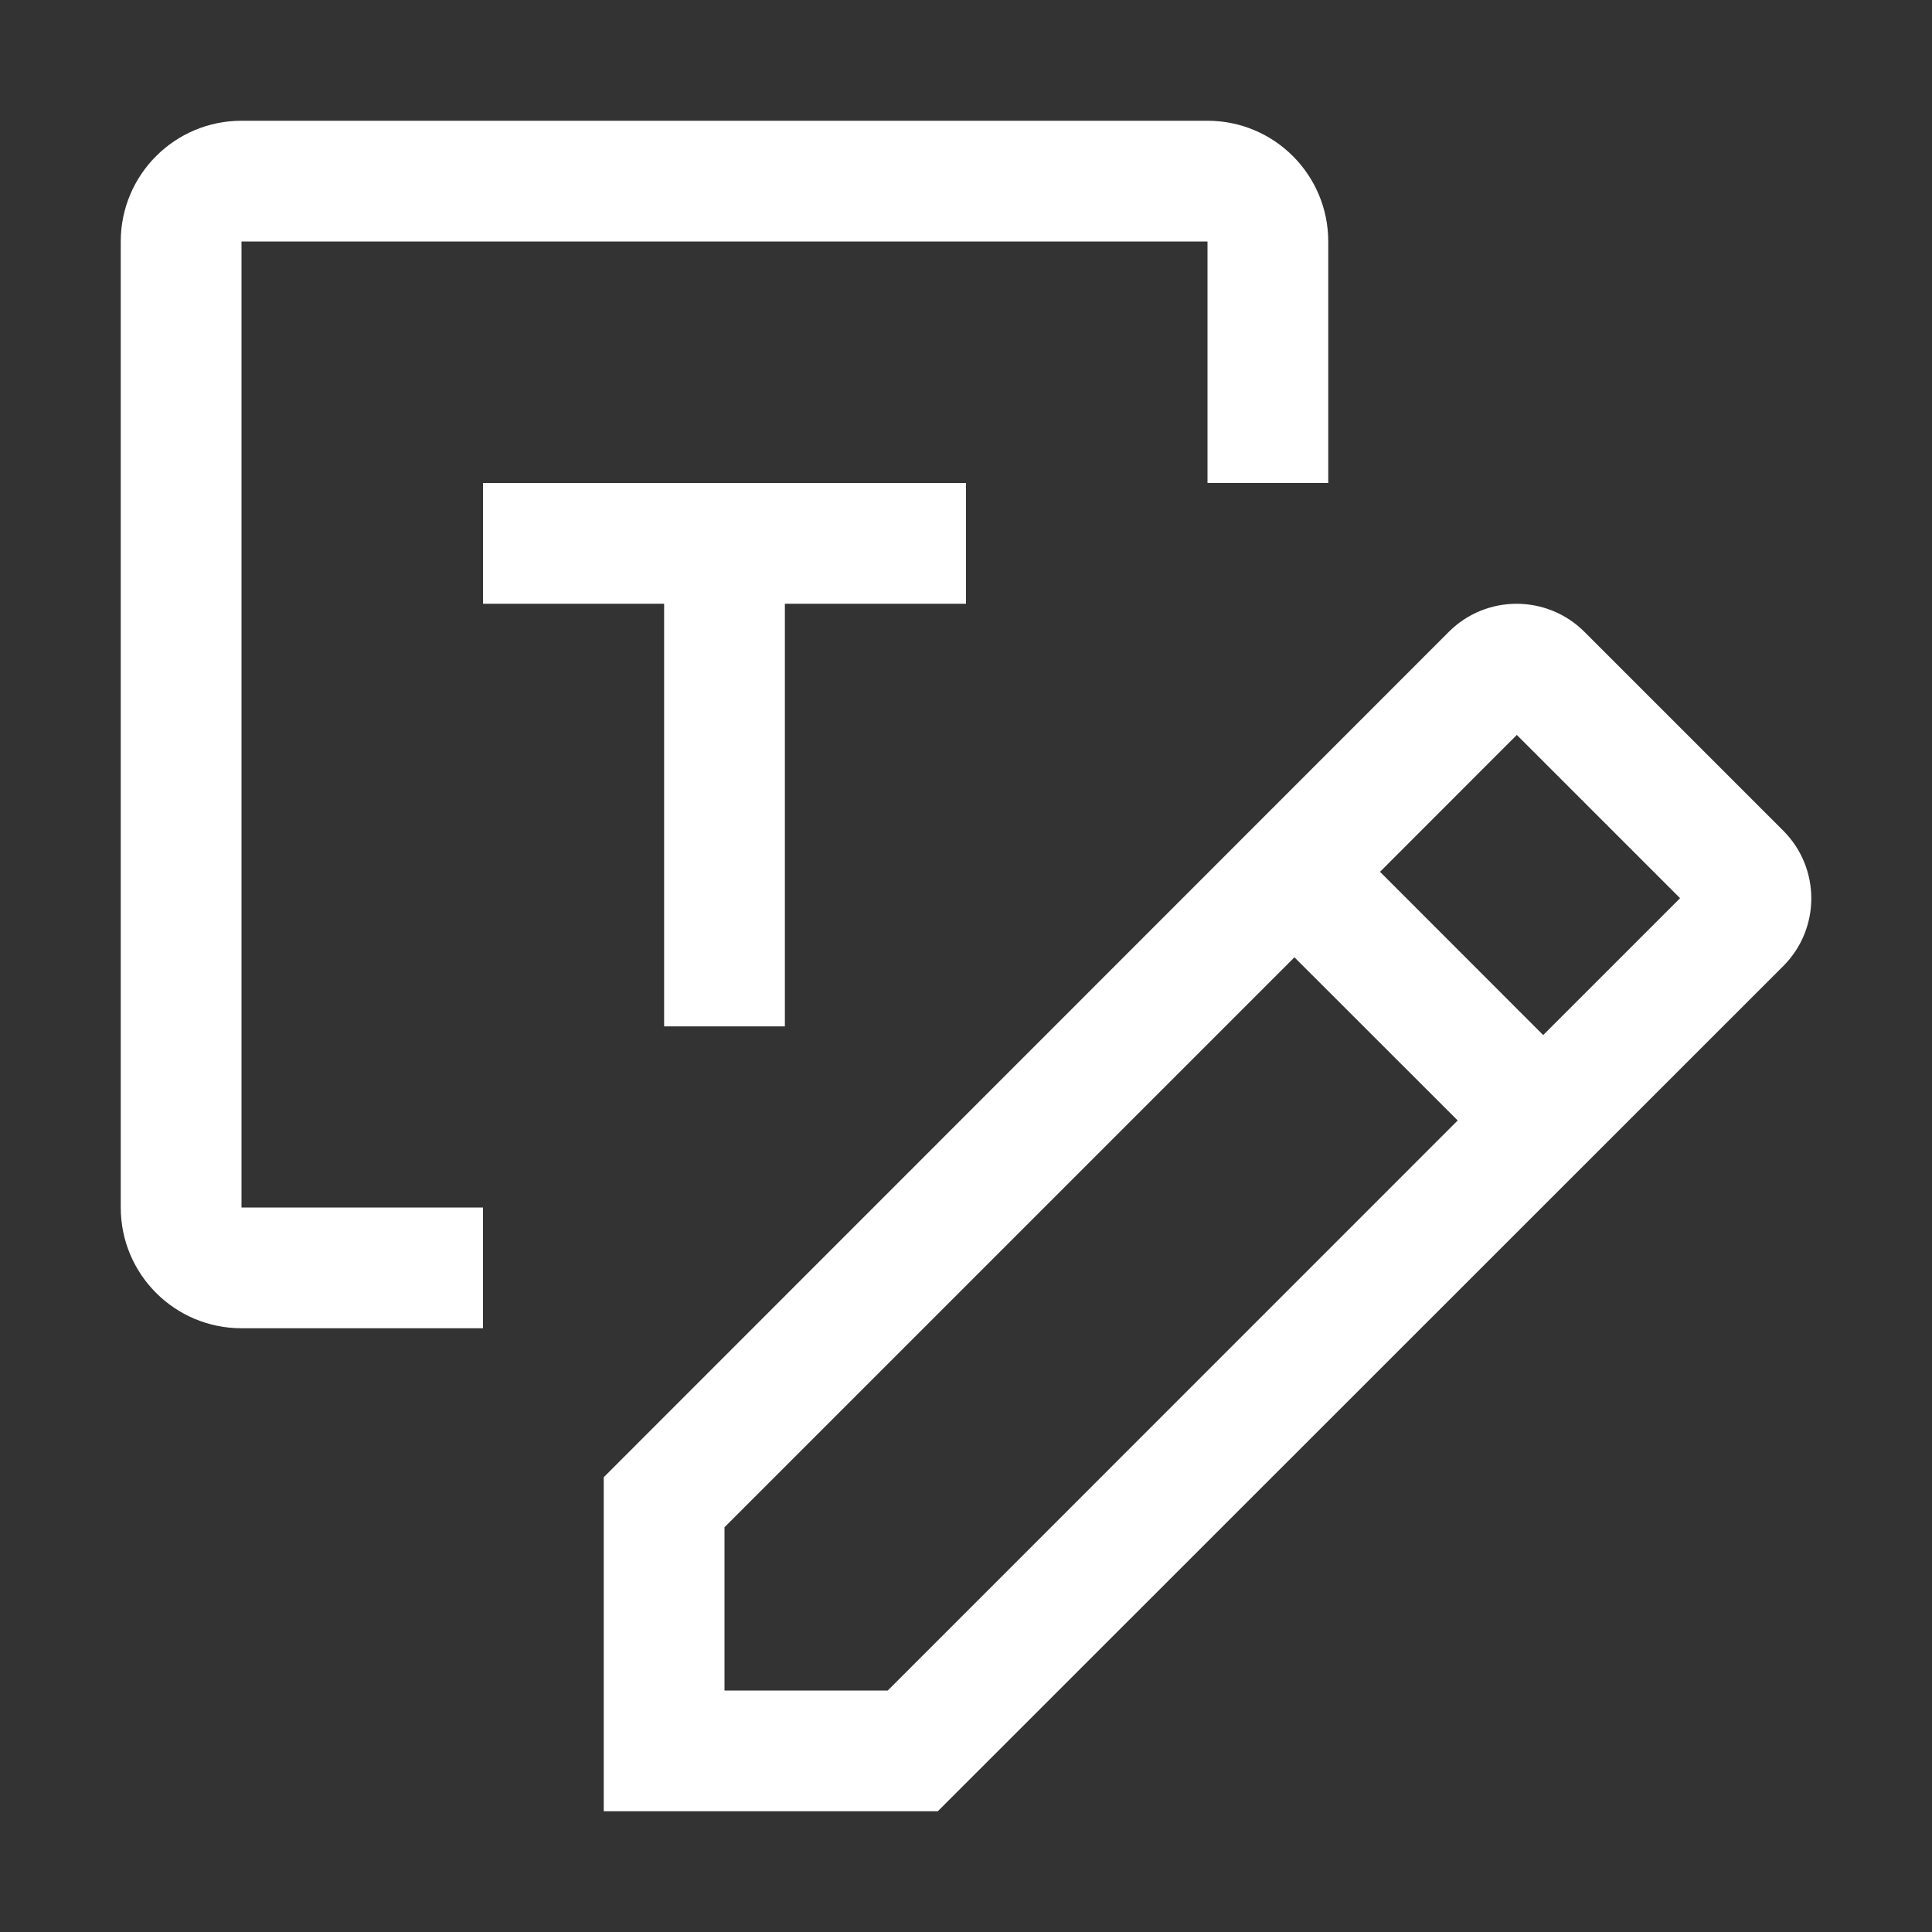 <?xml version="1.0" encoding="utf-8"?>
<!-- Generator: Adobe Illustrator 16.0.0, SVG Export Plug-In . SVG Version: 6.00 Build 0)  -->
<!DOCTYPE svg PUBLIC "-//W3C//DTD SVG 1.1//EN" "http://www.w3.org/Graphics/SVG/1.1/DTD/svg11.dtd">
<svg version="1.1" id="Layer_1" xmlns="http://www.w3.org/2000/svg" xmlns:xlink="http://www.w3.org/1999/xlink" x="0px" y="0px"
	 width="20px" height="20px" viewBox="0 0 20 20" enable-background="new 0 0 20 20" xml:space="preserve">
<rect x="0" y="0" width="20" height="20" fill="#333333" stroke="none"/>
<rect fill="none" width="20" height="20"/>
<g>
	<defs>
		<rect id="SVGID_9_" width="20" height="20"/>
	</defs>
	<clipPath id="SVGID_2_">
		<use xlink:href="#SVGID_9_"  overflow="visible"/>
	</clipPath>
	<path clip-path="url(#SVGID_2_)" fill="#FFFFFF" d="M18.461,8.6L16.4,6.539c-0.387-0.385-1.014-0.385-1.4,0l-8.75,8.753v3.458
		h3.458L18.461,10C18.847,9.613,18.847,8.987,18.461,8.6 M9.19,17.5H7.5v-1.69l5.9-5.9l1.69,1.689L9.19,17.5z M15.975,10.715
		l-1.689-1.69l1.416-1.417l1.69,1.69L15.975,10.715z"/>
	<polygon clip-path="url(#SVGID_2_)" fill="#FFFFFF" points="6.875,10.625 8.125,10.625 8.125,6.25 10,6.25 10,5 5,5 5,6.25 
		6.875,6.25 	"/>
	<path clip-path="url(#SVGID_2_)" fill="#FFFFFF" d="M5,12.5H2.5v-10h10V5h1.25V2.5c0-0.69-0.559-1.25-1.25-1.25h-10
		c-0.691,0-1.25,0.56-1.25,1.25v10c0,0.691,0.559,1.25,1.25,1.25H5V12.5z"/>
</g>
</svg>
